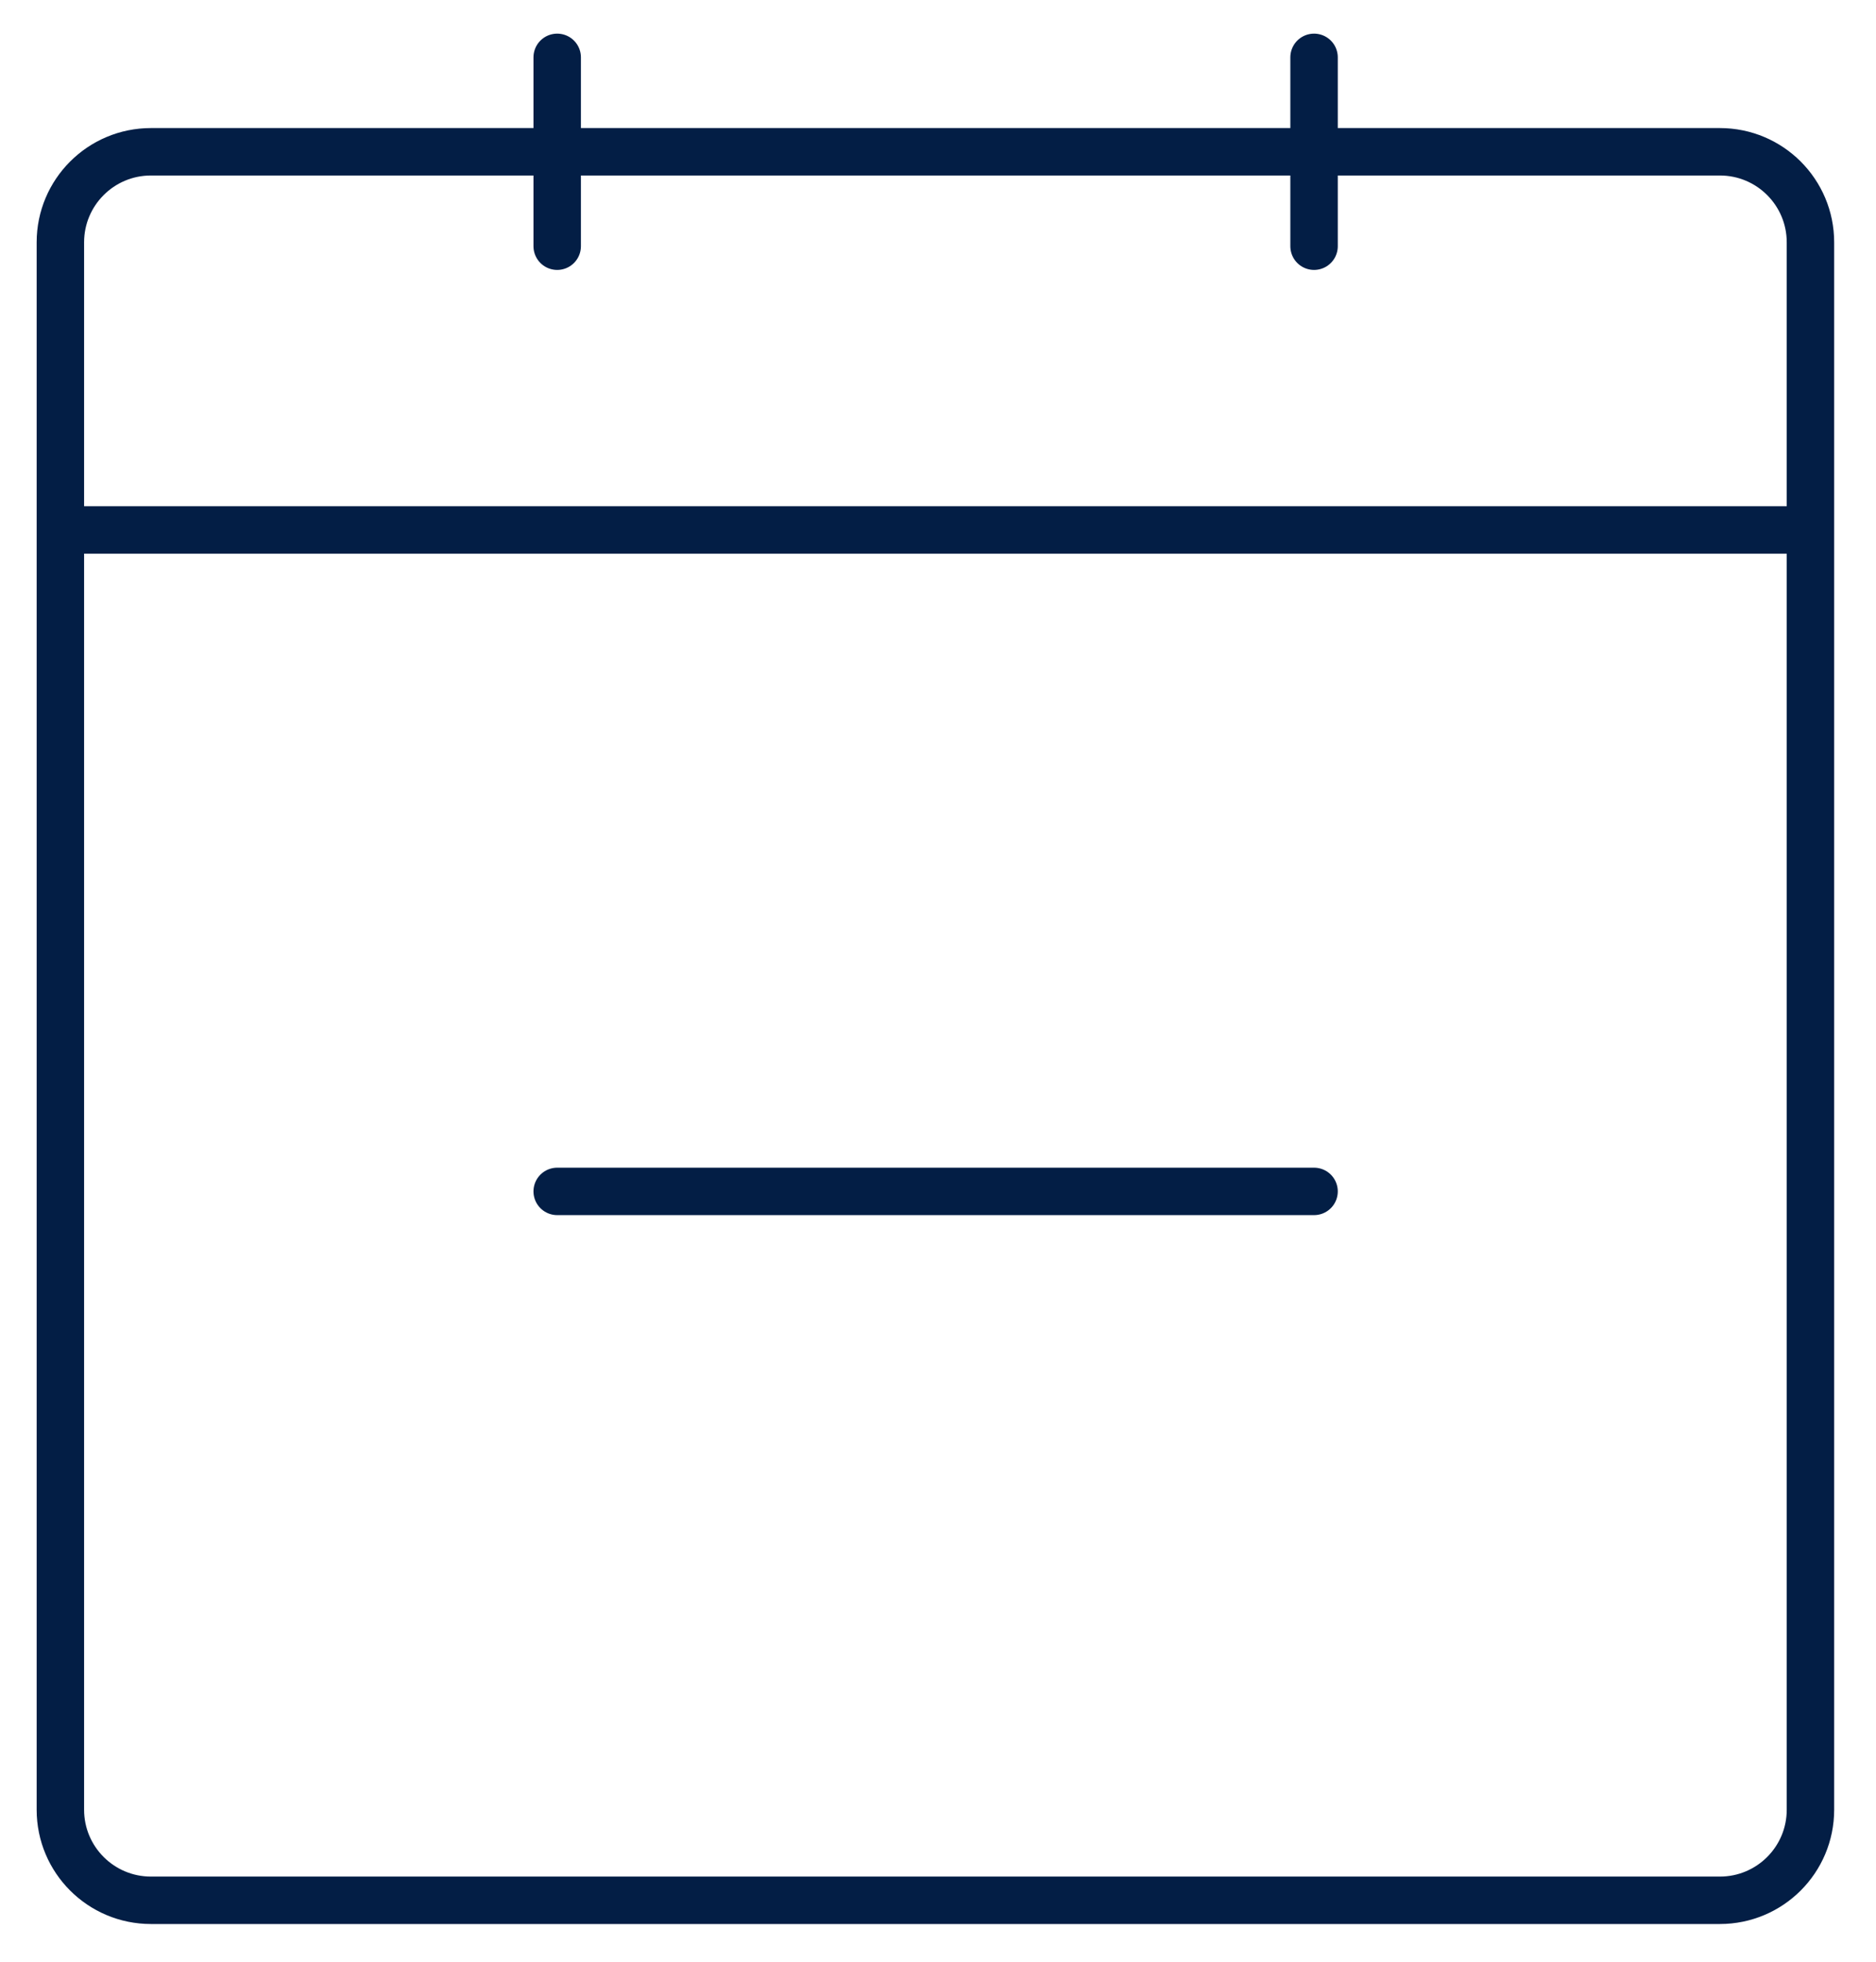 <svg version="1.2" xmlns="http://www.w3.org/2000/svg" viewBox="0 0 435 455" width="435" height="455">
	<title>CSC Downtime-svg</title>
	<style>
		.s0 { fill: none;stroke: #031e45;stroke-linecap: round;stroke-linejoin: round;stroke-width: 11 } 
		.s1 { fill: none;stroke: #031e45;stroke-miterlimit:10;stroke-width: 11 } 
		.s2 { fill: none;stroke: #031e45;stroke-linecap: round;stroke-miterlimit:10;stroke-width: 11 } 
	</style>
	<path id="Layer" fill-rule="evenodd" class="s0" d="m14 56.2c0-11.6 9.4-21 21-21h363.8c11.6 0 21 9.4 21 21v363.5c0 11.6-9.4 21-21 21h-363.8c-11.6 0-21-9.4-21-21z"/>
	<path id="Layer" fill-rule="evenodd" class="s1" d="m14 122.9h405.8"/>
	<path id="Layer" fill-rule="evenodd" class="s2" d="m129.2 13.3v43.8"/>
	<path id="Layer" fill-rule="evenodd" class="s2" d="m304.7 13.3v43.8"/>
	<path id="Layer" fill-rule="evenodd" class="s2" d="m129.2 276.3h175.5"/>
</svg>